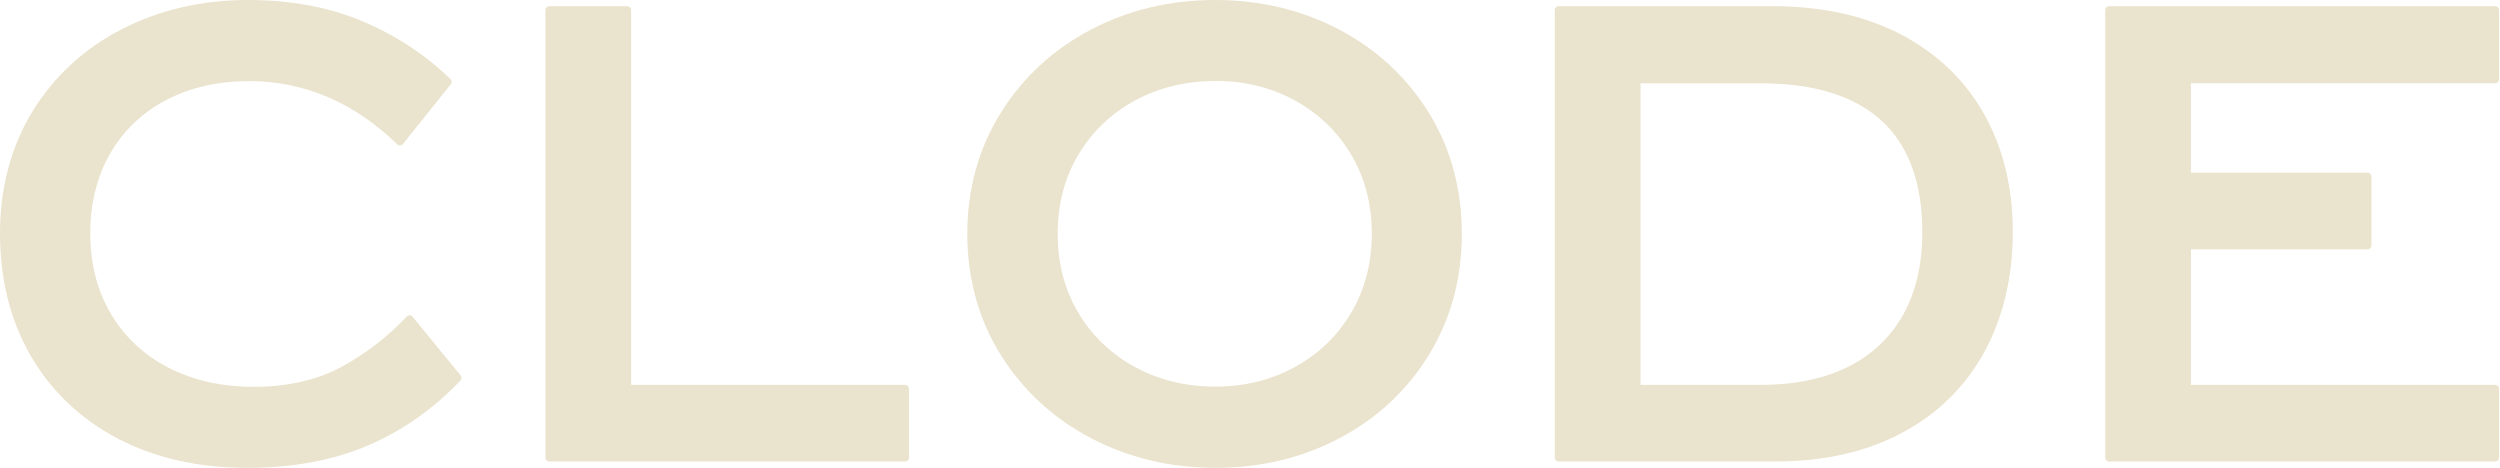 <svg width="486" height="91" viewBox="0 0 486 91" fill="none" xmlns="http://www.w3.org/2000/svg">
<path id="c" d="M47.907 90.945C38.483 90.945 30.055 89.011 22.827 85.22C15.6 81.409 9.912 75.984 5.951 69.133C1.99 62.282 0 54.285 0 45.369C0 36.453 2.159 28.4 6.383 21.549C10.625 14.698 16.482 9.348 23.803 5.612C31.106 1.896 39.309 0 48.207 0C56.486 0 63.976 1.389 70.471 4.13C76.948 6.87 82.711 10.643 87.573 15.392C87.855 15.655 87.873 16.087 87.629 16.387L78.337 27.987C78.206 28.156 78.018 28.25 77.793 28.269C77.567 28.288 77.38 28.213 77.229 28.062C68.838 19.897 59.133 15.768 48.376 15.768C42.369 15.768 36.963 17.006 32.307 19.447C27.67 21.868 24.01 25.36 21.438 29.808C18.866 34.257 17.552 39.494 17.552 45.369C17.552 51.245 18.904 56.538 21.551 61.005C24.198 65.473 27.952 68.983 32.72 71.461C37.507 73.939 43.083 75.196 49.277 75.196C55.923 75.196 61.667 73.882 66.398 71.311C71.166 68.72 75.427 65.416 79.088 61.531C79.238 61.381 79.445 61.287 79.651 61.287C79.858 61.287 80.064 61.4 80.195 61.569L89.544 72.981C89.788 73.281 89.769 73.695 89.507 73.976C84.325 79.438 78.281 83.699 71.56 86.59C64.84 89.481 56.88 90.964 47.87 90.964L47.907 90.945Z" fill="#EAE3CD"/>
<path id="l" d="M175.973 89.725H106.778C106.365 89.725 106.027 89.387 106.027 88.974V1.952C106.027 1.539 106.365 1.201 106.778 1.201H121.946C122.359 1.201 122.697 1.539 122.697 1.952V74.821H175.954C176.367 74.821 176.705 75.159 176.705 75.571V88.974C176.705 89.387 176.367 89.725 175.954 89.725H175.973Z" fill="#EAE3CD"/>
<path id="o" d="M236.232 90.945C227.484 90.945 219.336 88.993 212.034 85.145C204.713 81.297 198.818 75.853 194.519 68.945C190.221 62.038 188.043 54.135 188.043 45.463C188.043 36.791 190.221 28.888 194.519 21.981C198.818 15.073 204.713 9.629 212.034 5.781C219.355 1.933 227.484 0 236.232 0C244.979 0 253.145 1.952 260.429 5.8C267.713 9.648 273.551 15.092 277.793 21.962C282.036 28.851 284.176 36.753 284.176 45.482C284.176 54.21 282.017 62.056 277.793 68.964C273.551 75.872 267.713 81.316 260.429 85.163C253.145 89.011 245.017 90.964 236.232 90.964V90.945ZM236.232 15.749C230.506 15.749 225.269 17.025 220.632 19.541C215.995 22.056 212.297 25.604 209.631 30.071C206.965 34.538 205.614 39.719 205.614 45.463C205.614 51.207 206.984 56.444 209.687 60.911C212.391 65.379 216.126 68.927 220.744 71.404C225.381 73.901 230.6 75.159 236.232 75.159C241.863 75.159 247.007 73.901 251.625 71.404C256.243 68.908 259.941 65.36 262.625 60.874C265.31 56.388 266.68 51.188 266.68 45.444C266.68 39.7 265.329 34.52 262.663 30.052C259.997 25.585 256.318 22.037 251.719 19.522C247.12 17.006 241.92 15.73 236.232 15.73V15.749Z" fill="#EAE3CD"/>
<path id="d" d="M345.295 89.725H303.001C302.588 89.725 302.25 89.387 302.25 88.974V1.952C302.25 1.539 302.588 1.201 303.001 1.201H344.582C354.137 1.201 362.509 3.041 369.511 6.682C376.532 10.343 381.976 15.542 385.693 22.149C389.41 28.738 391.287 36.49 391.287 45.144C391.287 53.797 389.41 61.775 385.731 68.476C382.032 75.196 376.645 80.471 369.737 84.15C362.847 87.829 354.625 89.706 345.314 89.706L345.295 89.725ZM318.92 74.821H342.329C348.899 74.821 354.606 73.638 359.299 71.292C363.955 68.964 367.54 65.548 369.999 61.137C372.459 56.707 373.698 51.319 373.698 45.181C373.698 35.571 371.032 28.269 365.776 23.463C360.501 18.639 352.616 16.199 342.329 16.199H318.92V74.839V74.821Z" fill="#EAE3CD"/>
<path id="e" d="M485.075 89.725H410.005C409.592 89.725 409.254 89.387 409.254 88.974V1.952C409.254 1.539 409.592 1.201 410.005 1.201H485.075C485.488 1.201 485.826 1.539 485.826 1.952V15.43C485.826 15.842 485.488 16.18 485.075 16.18H425.924V33.562H460.258C460.671 33.562 461.009 33.9 461.009 34.313V47.715C461.009 48.128 460.671 48.466 460.258 48.466H425.924V74.821H485.075C485.488 74.821 485.826 75.159 485.826 75.571V88.974C485.826 89.387 485.488 89.725 485.075 89.725Z" fill="#EAE3CD"/>
</svg>
